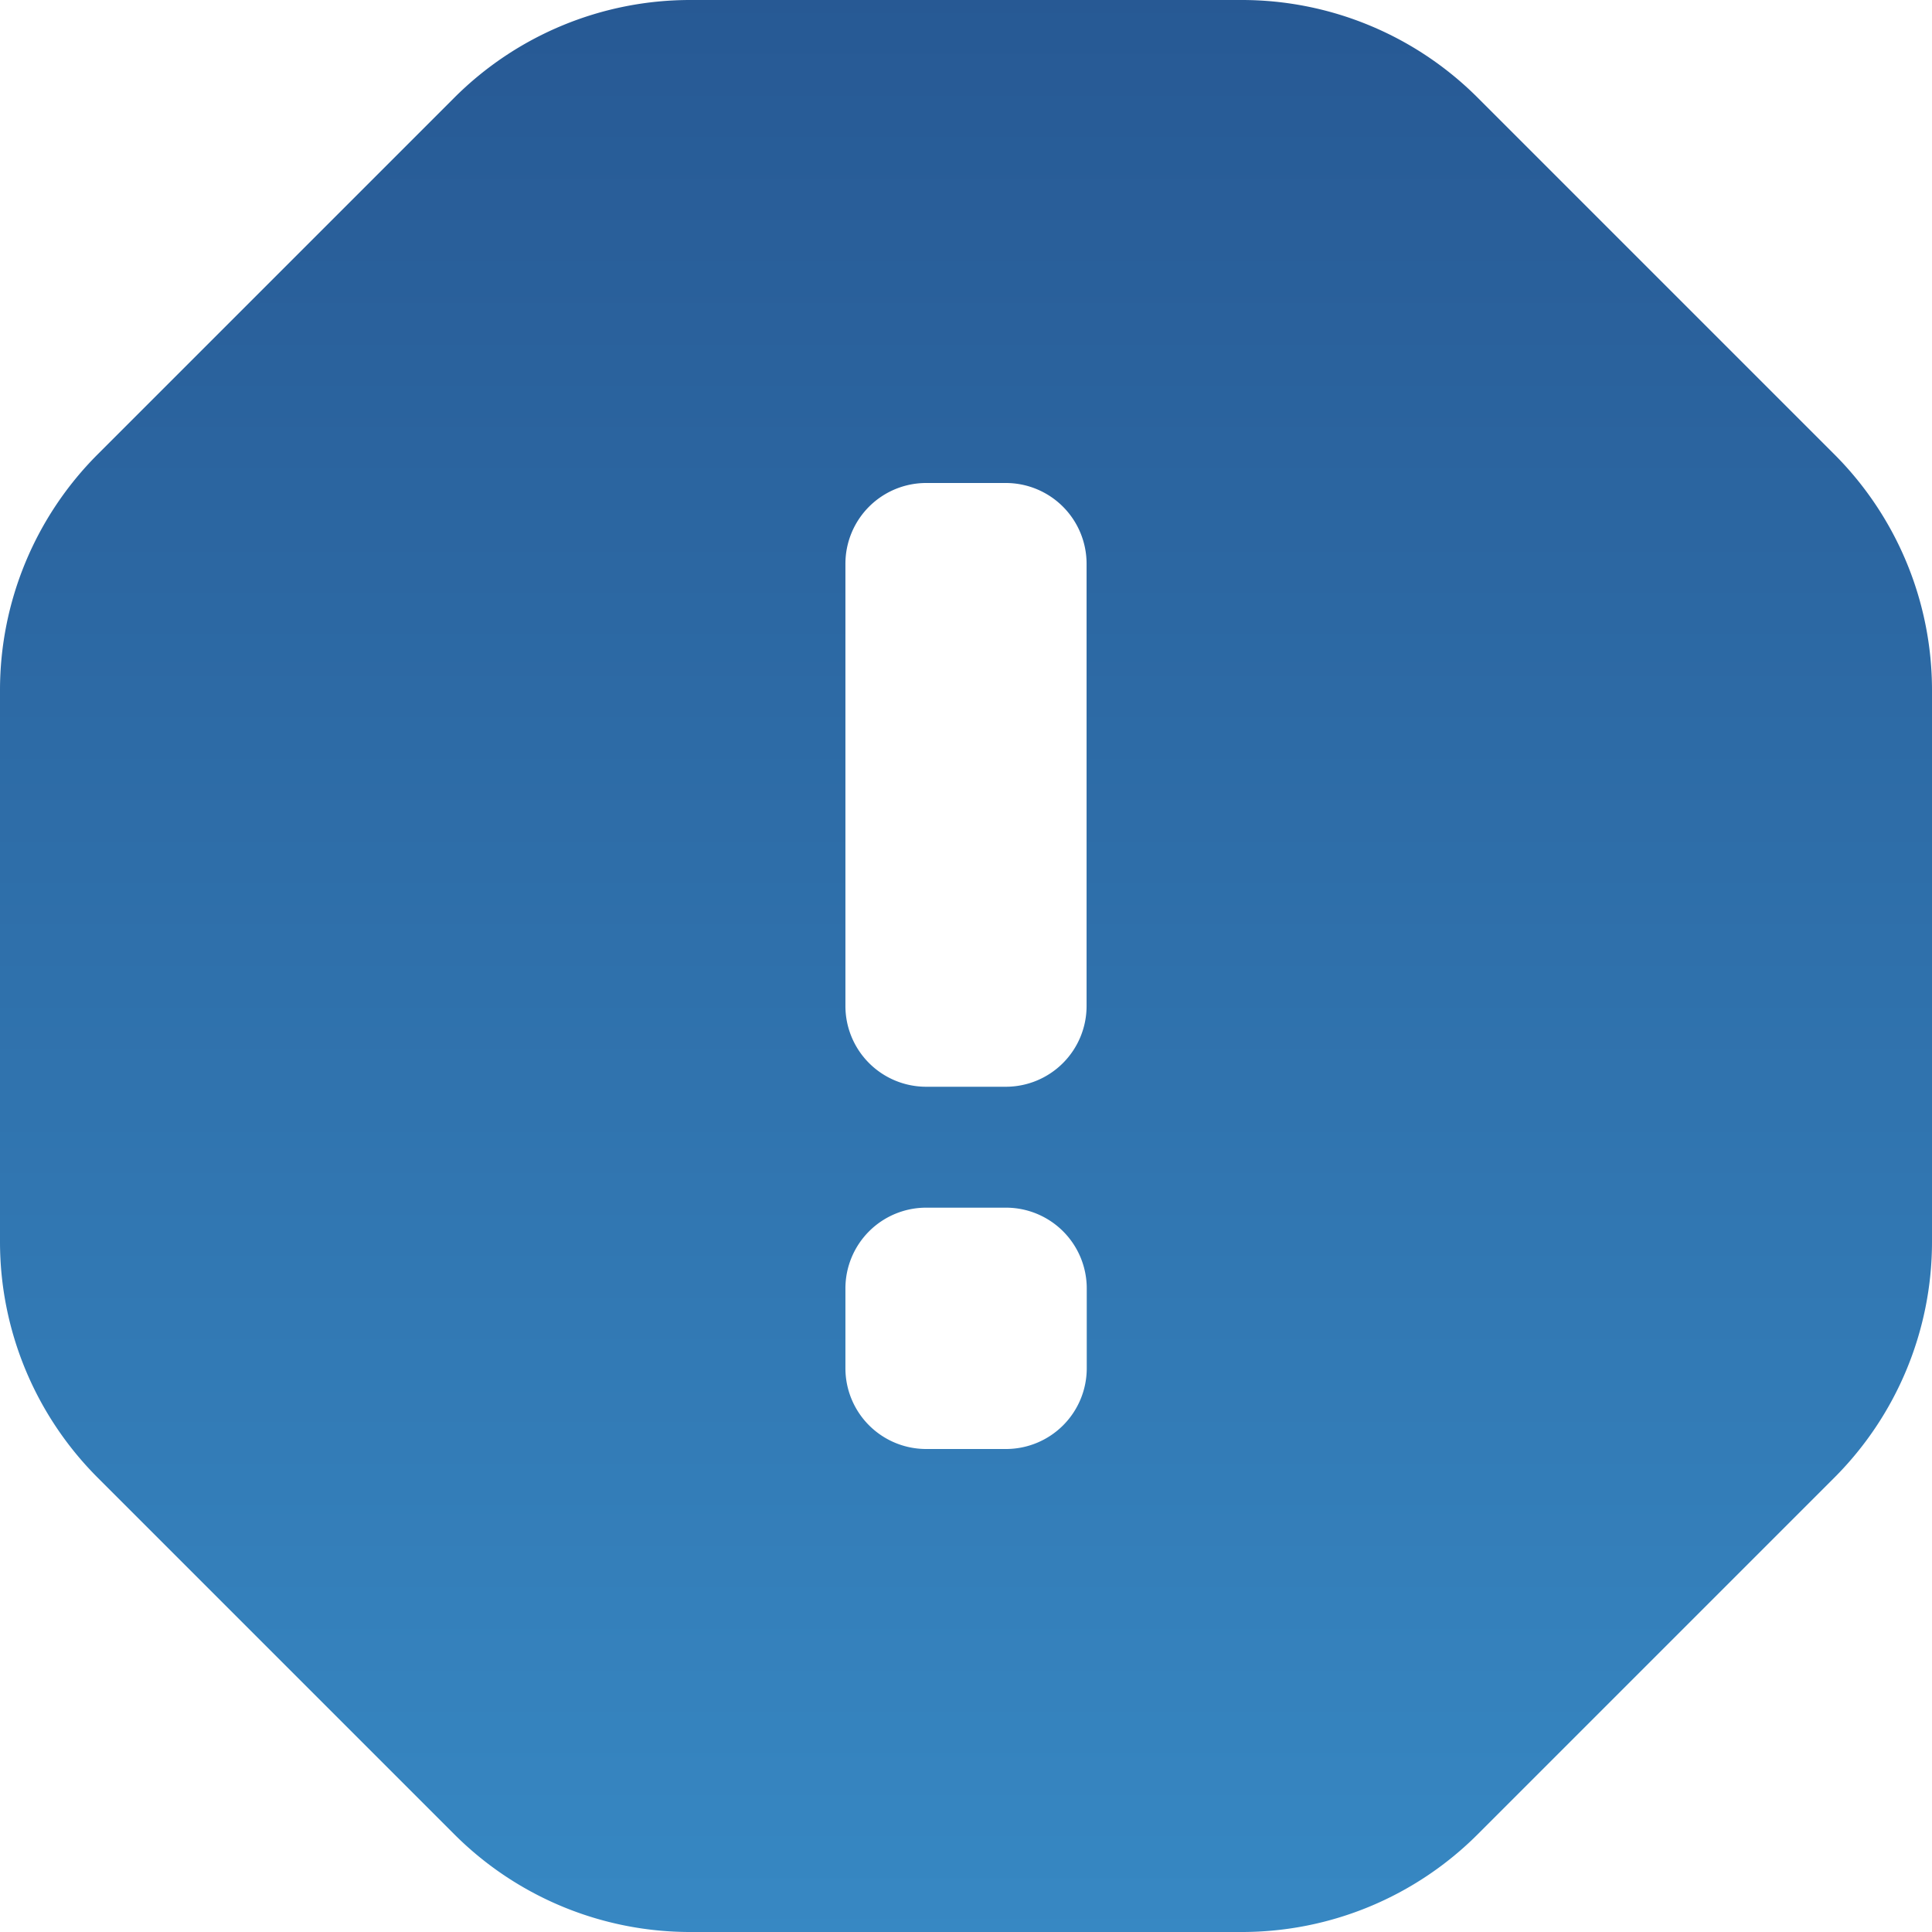 <svg xmlns="http://www.w3.org/2000/svg" xmlns:xlink="http://www.w3.org/1999/xlink" width="46" height="46" viewBox="0 0 46 46">
  <defs>
    <linearGradient id="linear-gradient" x1="0.5" x2="0.5" y2="1" gradientUnits="objectBoundingBox">
      <stop offset="0" stop-color="#275994"/>
      <stop offset="1" stop-color="#3788c3"/>
    </linearGradient>
  </defs>
  <path id="Path_28696" data-name="Path 28696" d="M29.567,0H16.433a7.943,7.943,0,0,0-5.617,2.327l-8.49,8.49A7.943,7.943,0,0,0,0,16.433V29.567a7.943,7.943,0,0,0,2.327,5.617l8.49,8.49A7.939,7.939,0,0,0,16.433,46H29.567a7.939,7.939,0,0,0,5.617-2.327l8.49-8.49A7.943,7.943,0,0,0,46,29.567V16.433a7.943,7.943,0,0,0-2.327-5.617l-8.49-8.49A7.943,7.943,0,0,0,29.567,0M23.952,34.5h-1.9a1.923,1.923,0,0,1-1.923-1.923v-1.9a1.923,1.923,0,0,1,1.923-1.923h1.9a1.923,1.923,0,0,1,1.923,1.923v1.9A1.923,1.923,0,0,1,23.952,34.5m0-8.625h-1.9a1.923,1.923,0,0,1-1.923-1.923V13.423A1.923,1.923,0,0,1,22.048,11.5h1.9a1.923,1.923,0,0,1,1.923,1.923V23.952a1.923,1.923,0,0,1-1.923,1.923" fill="url(#linear-gradient)"/>
</svg>
